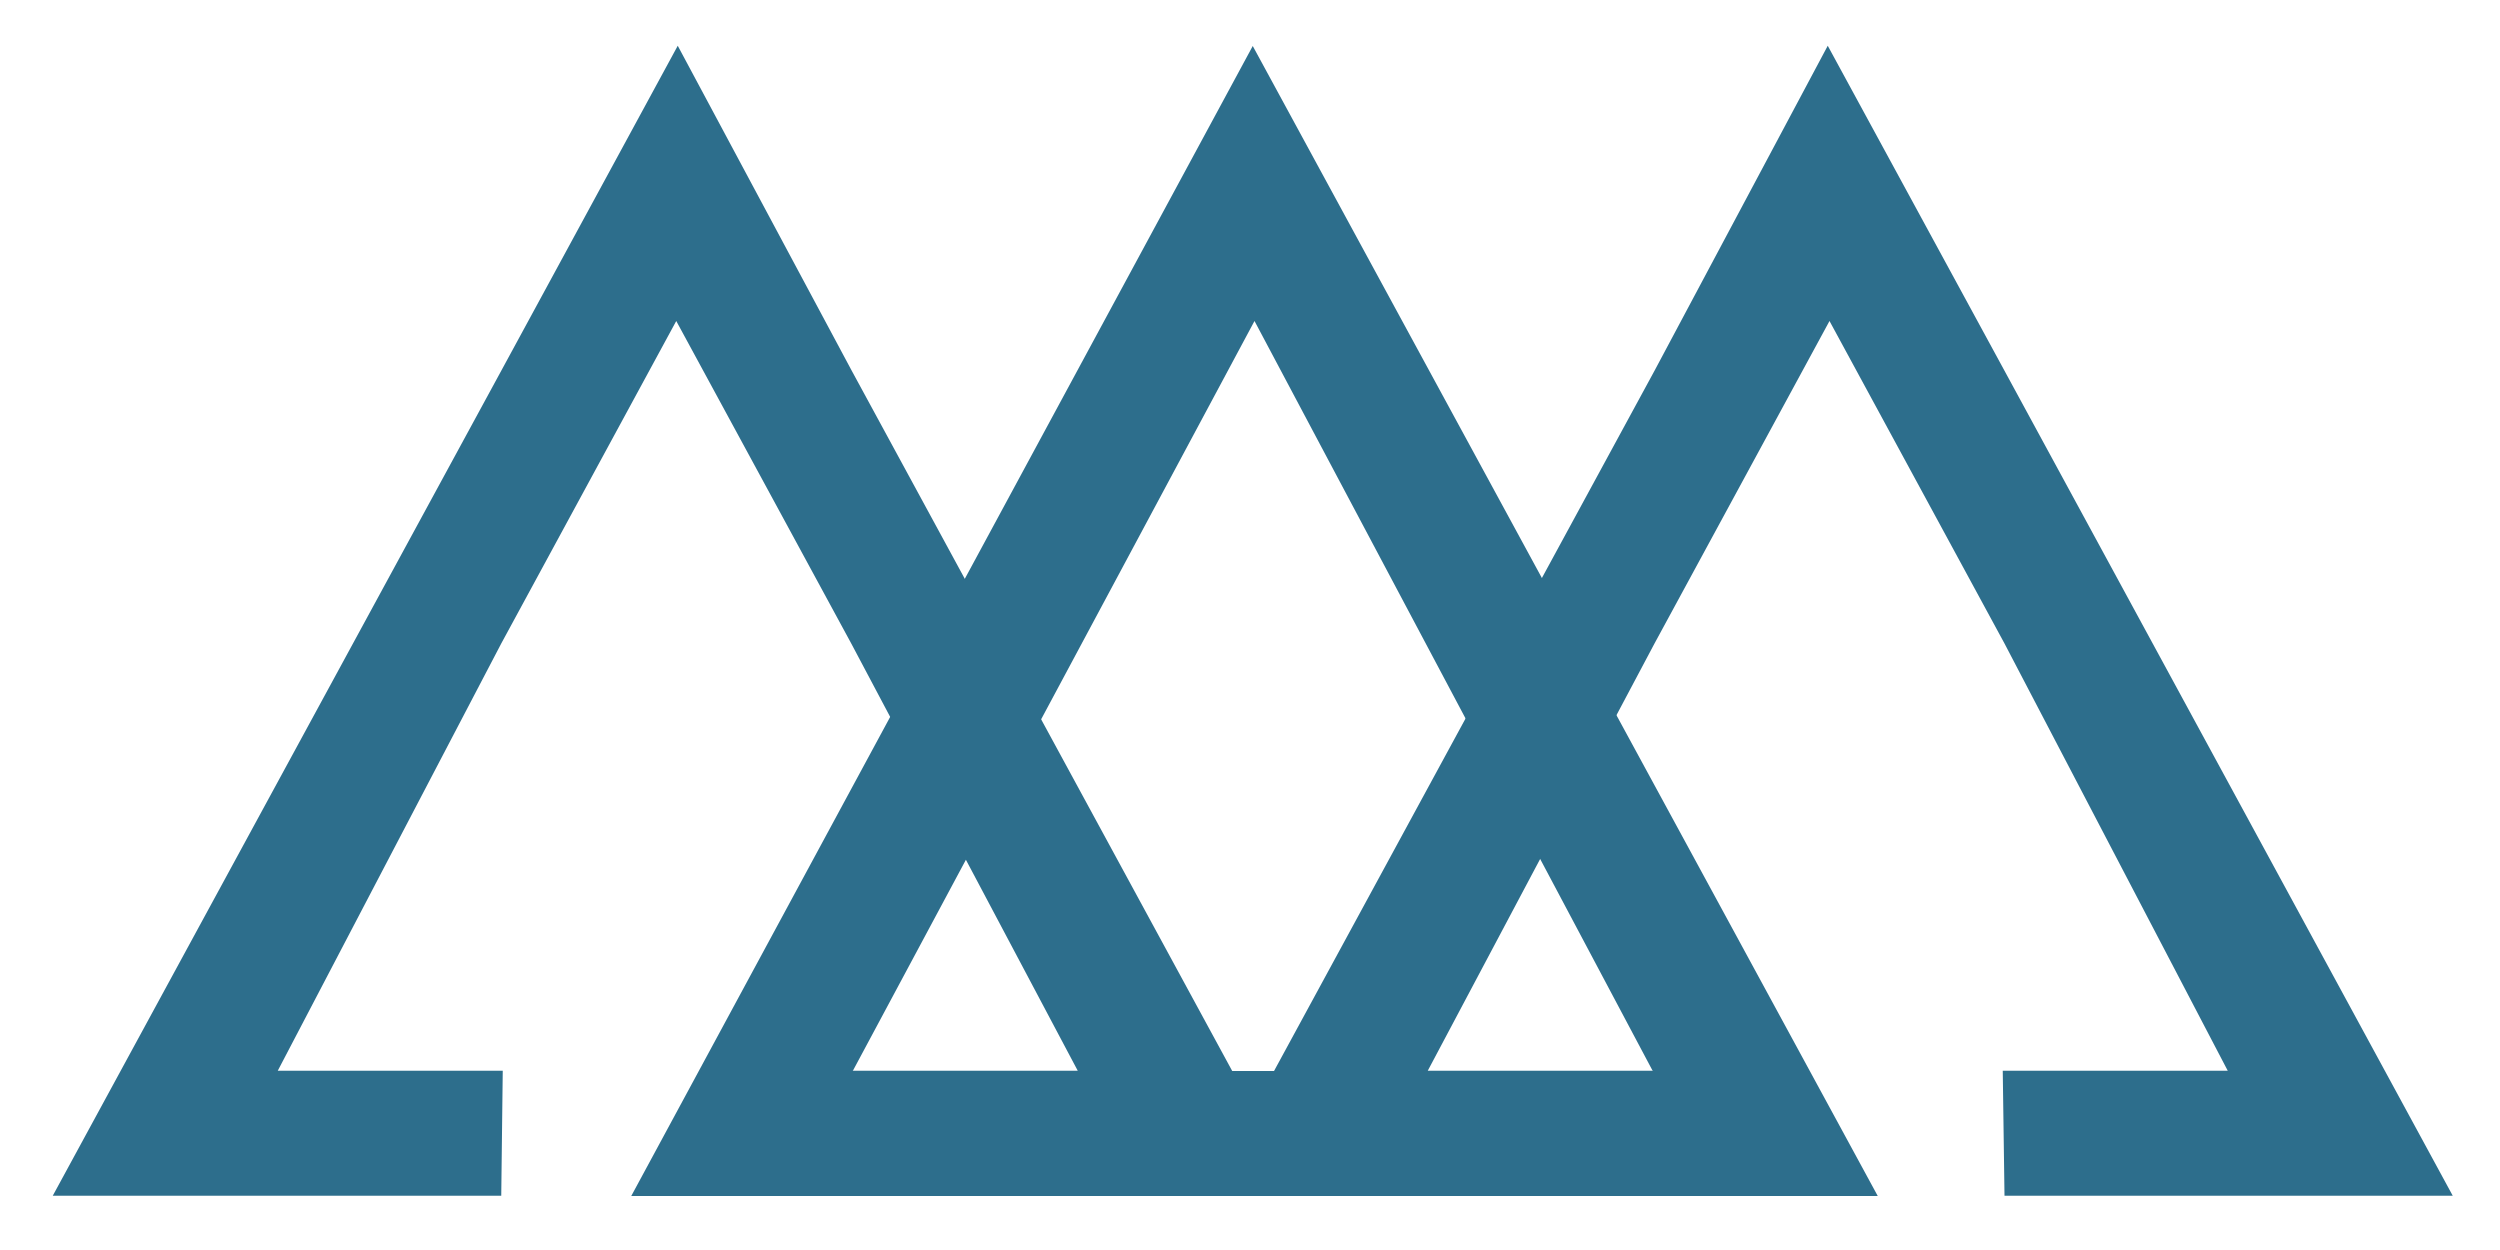 <svg xmlns="http://www.w3.org/2000/svg" viewBox="0 0 100 50"><defs><style>.cls-1{fill:#2d6e8c;}</style></defs><title>Logo</title><g id="Layer_1" data-name="Layer 1"><path class="cls-1" d="M34.05,47.83H52l-17.93-33L27.11,1.83l-7.06,13L2.11,47.83H20.05l.06-5h-9l8.94-17.09,7-12.9,7,12.9,9.06,17.09h-9Z"/><path class="cls-1" d="M80.18,47.83H98.11l-17.93-33L73.11,1.83l-6.93,13L48.25,47.83H66.18l-.07-5h-9l9.07-17.09,7-12.9,7,12.9,8.93,17.09h-9Z"/><path class="cls-1" d="M50.18,12.84l15.93,30h-32l16.07-30m-.07-11-24.86,46H75.11l-25-46Z"/></g></svg>
